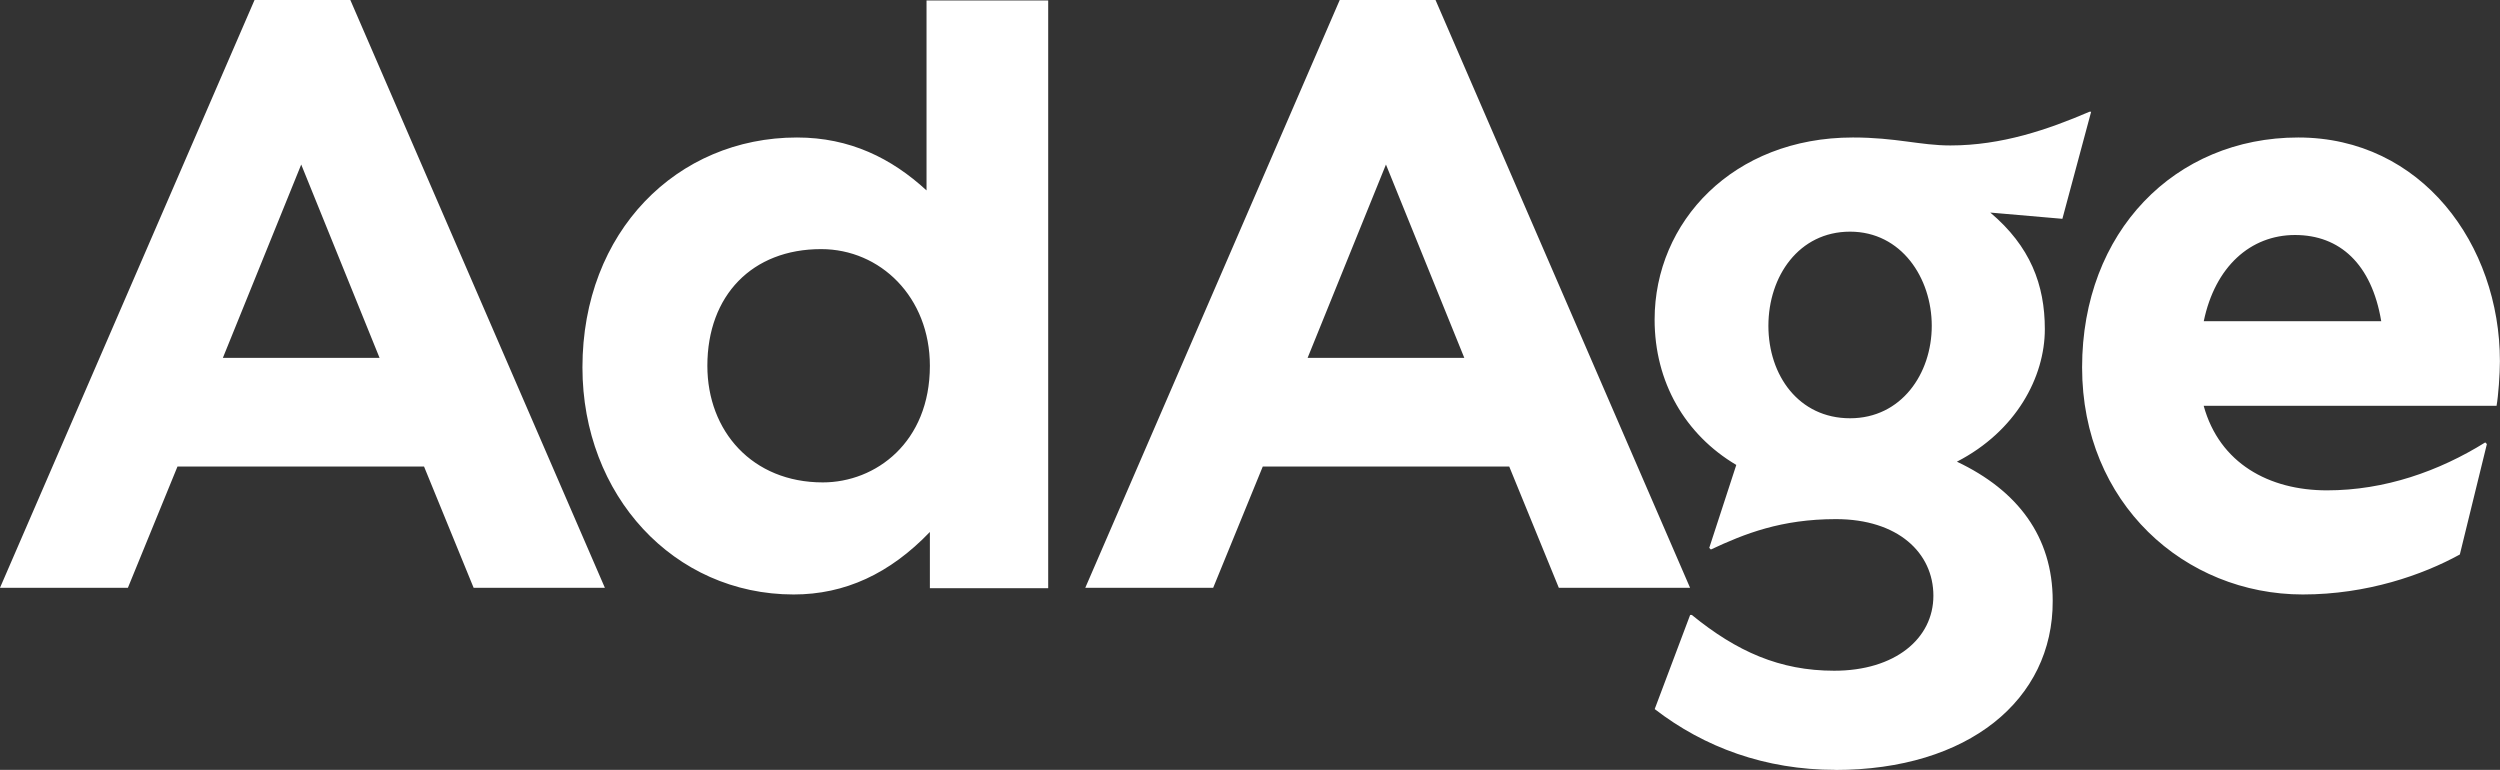 <?xml version="1.0" encoding="UTF-8"?><svg id="Layer_2" xmlns="http://www.w3.org/2000/svg" viewBox="0 0 276.38 85.11"><rect x="0" y="0" width="276.38" height="85.11" fill="#333333" stroke="none"/><defs><style>.cls-1{fill:#fff;}</style></defs><g id="Layer_1-2"><path class="cls-1" d="M46.88,51.58h-27.26l-5.48,13.4H0L28.14,0h10.59l28.14,64.98h-14.51l-5.48-13.4ZM41.96,39.56l-8.66-21.37-8.66,21.37h17.32ZM102.8,58.81c-4.42,4.61-9.39,6.91-15.06,6.91-13.26,0-23.35-10.96-23.35-25.1,0-15.01,10.45-25.42,23.72-25.42,5.85,0,10.46,2.3,14.32,5.85V.05h13.45v64.98h-13.08v-6.22ZM90.77,27.54c-7.6,0-12.57,5.11-12.57,12.9,0,7.23,4.97,12.89,12.76,12.89,5.85,0,11.84-4.42,11.84-12.89,0-7.6-5.48-12.9-12.02-12.9M166.86,51.58h-27.26l-5.48,13.4h-14.14L148.11,0h10.59l28.14,64.98h-14.51l-5.48-13.4ZM161.88,39.56l-8.66-21.37-8.66,21.37h17.32ZM202.92,85.11c-7.78,0-14.51-2.49-19.99-6.72l3.92-10.41h.18c4.97,4.05,9.72,6.17,15.75,6.17,6.72,0,10.96-3.55,10.96-8.29s-3.91-8.47-10.78-8.47c-6.03,0-10.09,1.61-13.82,3.36l-.18-.18,2.99-9.17c-5.67-3.36-9.03-9.17-9.03-16.07,0-10.78,8.66-20.13,21.92-20.13,4.79,0,7.41.88,10.78.88,5.66,0,10.78-1.75,15.38-3.73h.18l-3.18,11.84-7.97-.69c4.42,3.73,6.03,7.97,6.03,12.89,0,5.3-3.18,11.28-9.72,14.65,6.72,3.18,10.59,8.29,10.59,15.38.05,10.96-9.35,18.7-24.04,18.7M204.53,25.61c-5.66,0-9.03,4.93-9.03,10.41s3.36,10.22,9.03,10.22,9.03-4.93,9.03-10.22-3.36-10.41-9.03-10.41M254.59,65.72c-13.08,0-24.41-10.09-24.41-25.1s10.27-25.42,23.9-25.42,22.29,11.84,22.29,24.73c0,1.43-.18,3.87-.37,4.93h-32.38c1.75,6.36,7.23,9.35,13.63,9.35s12.39-2.12,17.5-5.3l.18.18-2.99,12.21c-4.1,2.26-10.27,4.42-17.36,4.42M243.63,35.51h19.62c-1.06-6.36-4.61-9.53-9.53-9.53s-8.84,3.5-10.09,9.53"/></g></svg>